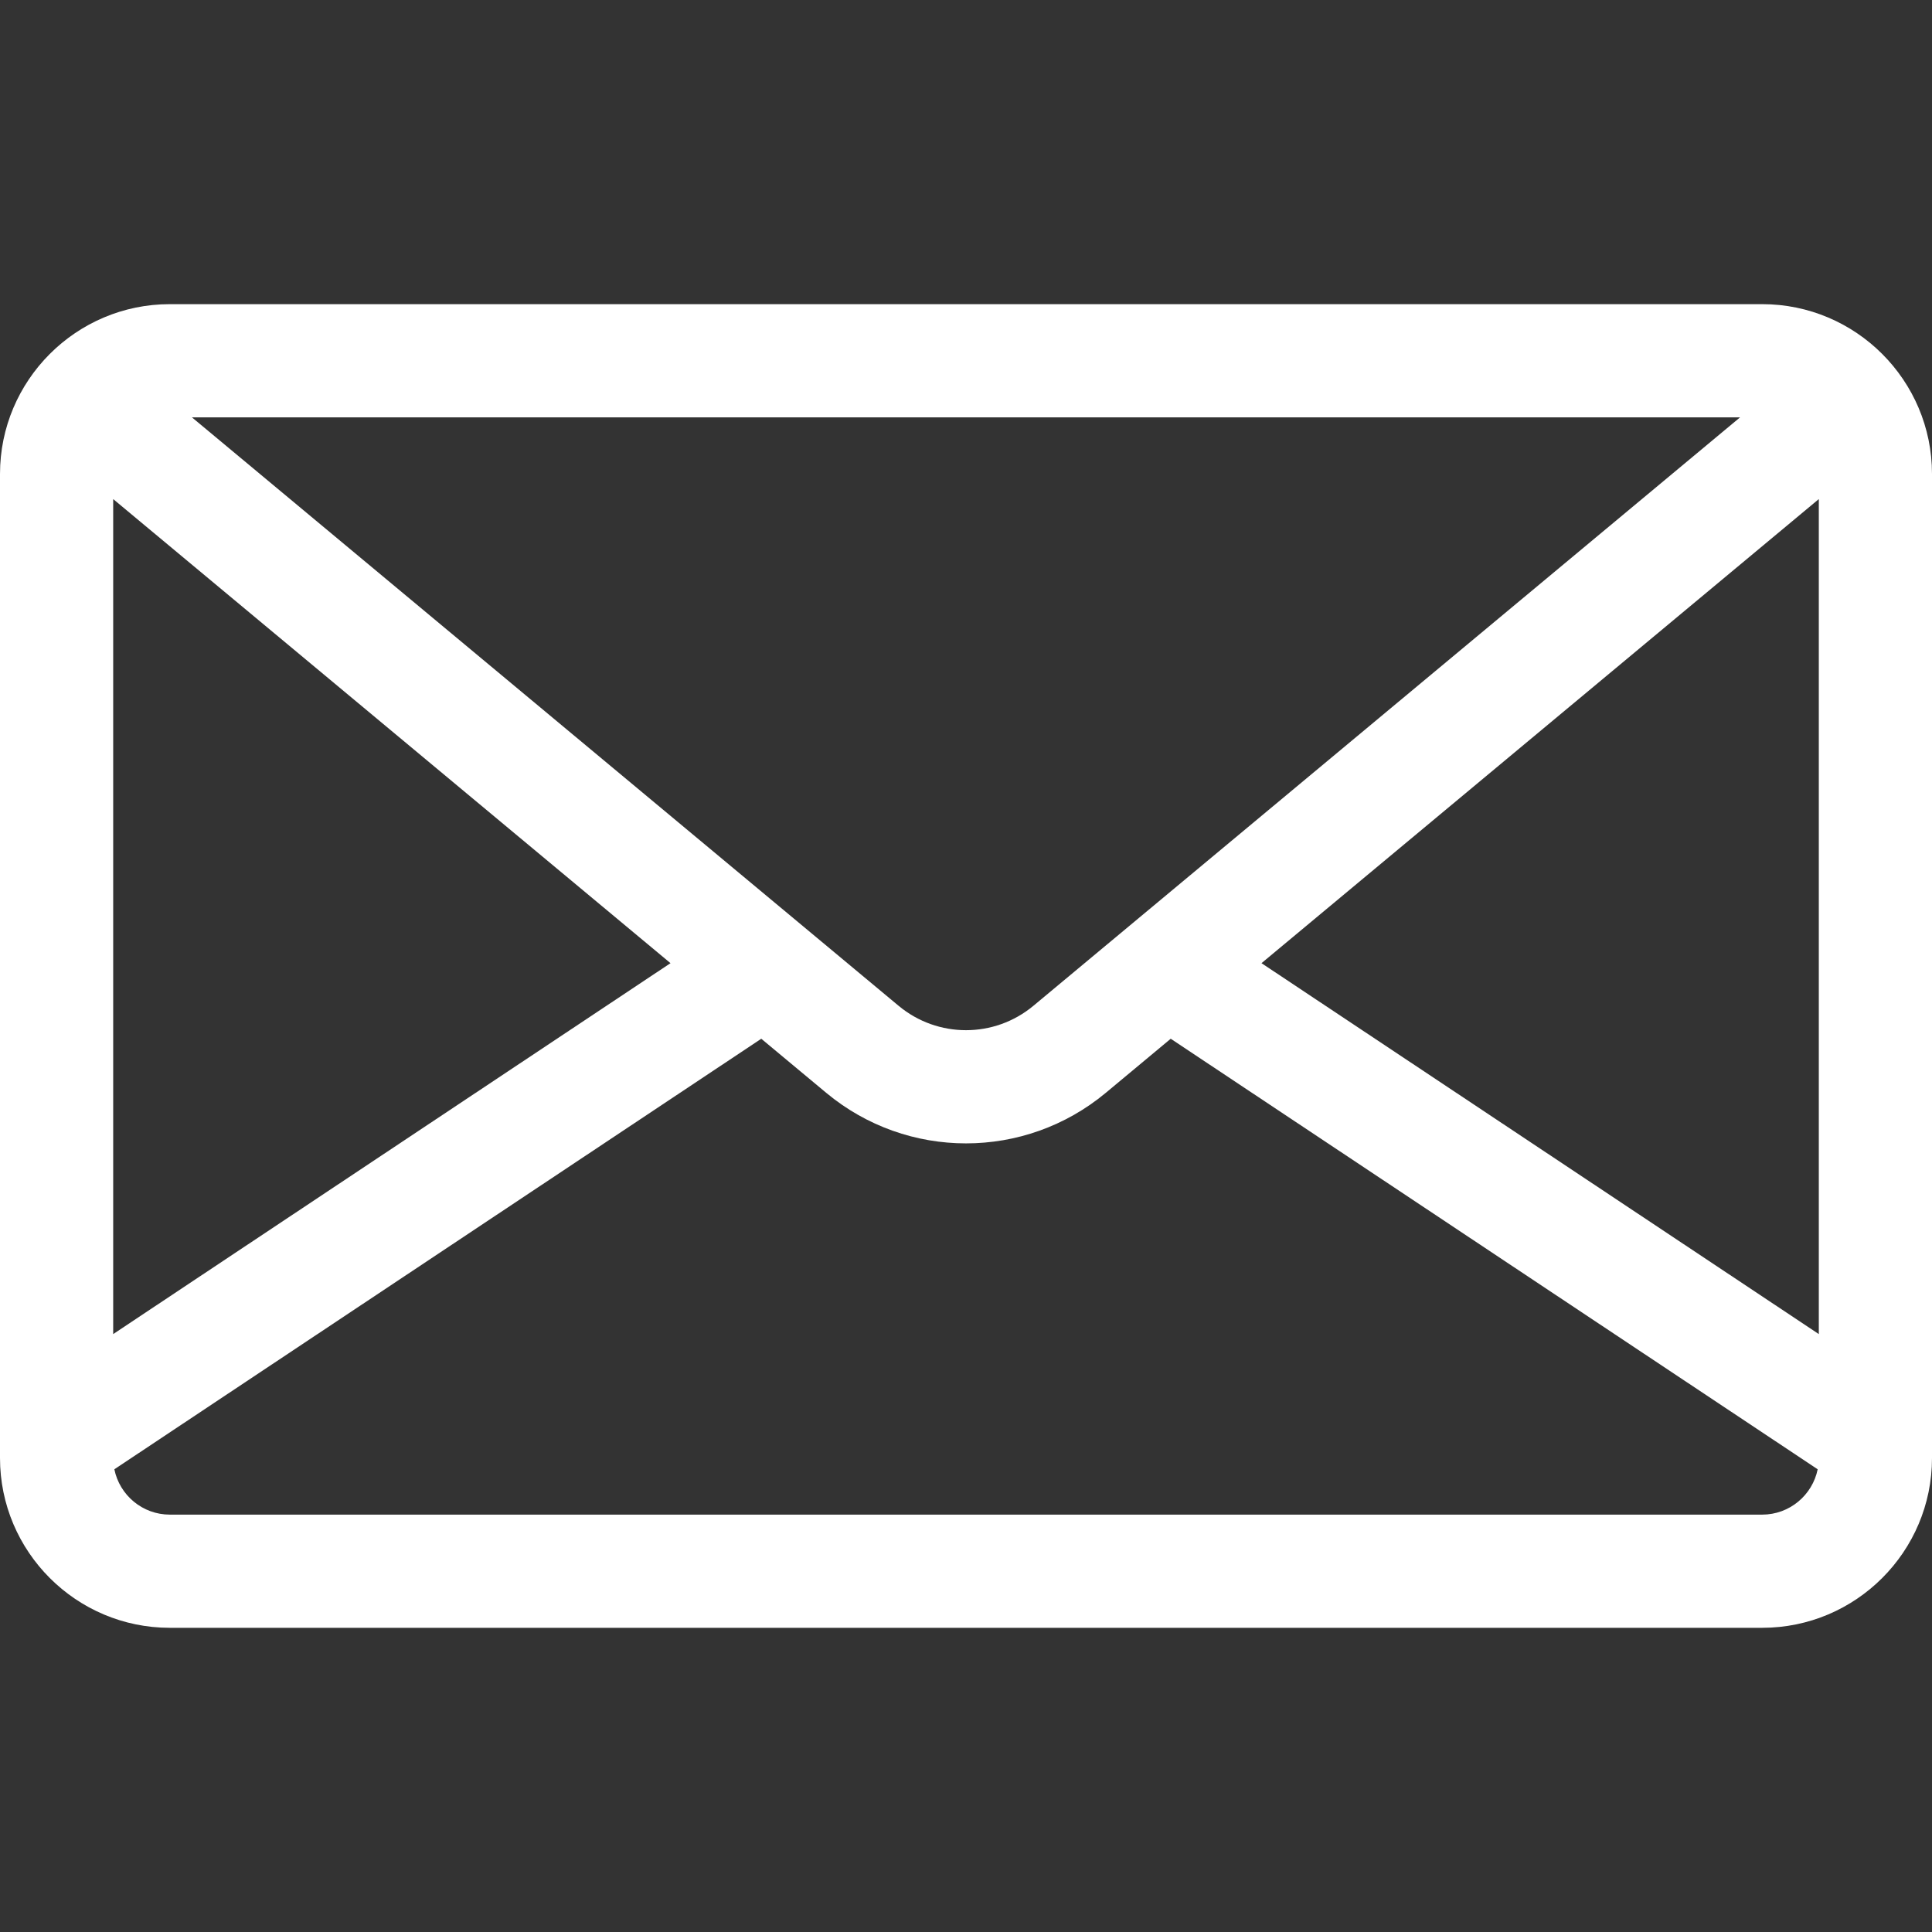 <?xml version="1.0" encoding="UTF-8"?> <svg xmlns="http://www.w3.org/2000/svg" width="58" height="58" viewBox="0 0 58 58" fill="none"><rect x="0" y="0" width="58" height="58" fill="#333333" stroke="none"/> <g clip-path="url(#clip0)"> <path d="M52.902 9.131H5.098C2.287 9.131 0 11.418 0 14.229V43.771C0 46.582 2.287 48.868 5.098 48.868H52.902C55.713 48.868 58 46.582 58 43.771V14.229C58 11.418 55.713 9.131 52.902 9.131ZM52.237 12.53L51.557 13.096L31.023 30.195C29.851 31.171 28.149 31.171 26.977 30.195L6.443 13.096L5.763 12.53H52.237ZM3.398 14.983L20.129 28.915L3.398 40.05V14.983ZM52.902 45.47H5.098C4.277 45.47 3.59 44.885 3.433 44.109L22.854 31.184L24.803 32.807C26.019 33.819 27.51 34.325 29 34.325C30.491 34.325 31.981 33.819 33.197 32.807L35.146 31.184L54.568 44.109C54.41 44.885 53.723 45.47 52.902 45.47ZM54.602 40.05L37.871 28.915L54.602 14.983V40.05Z" fill="white"></path> </g> <defs> <clipPath id="clip0"> <rect width="58" height="58" fill="white"></rect> </clipPath> </defs> </svg> 